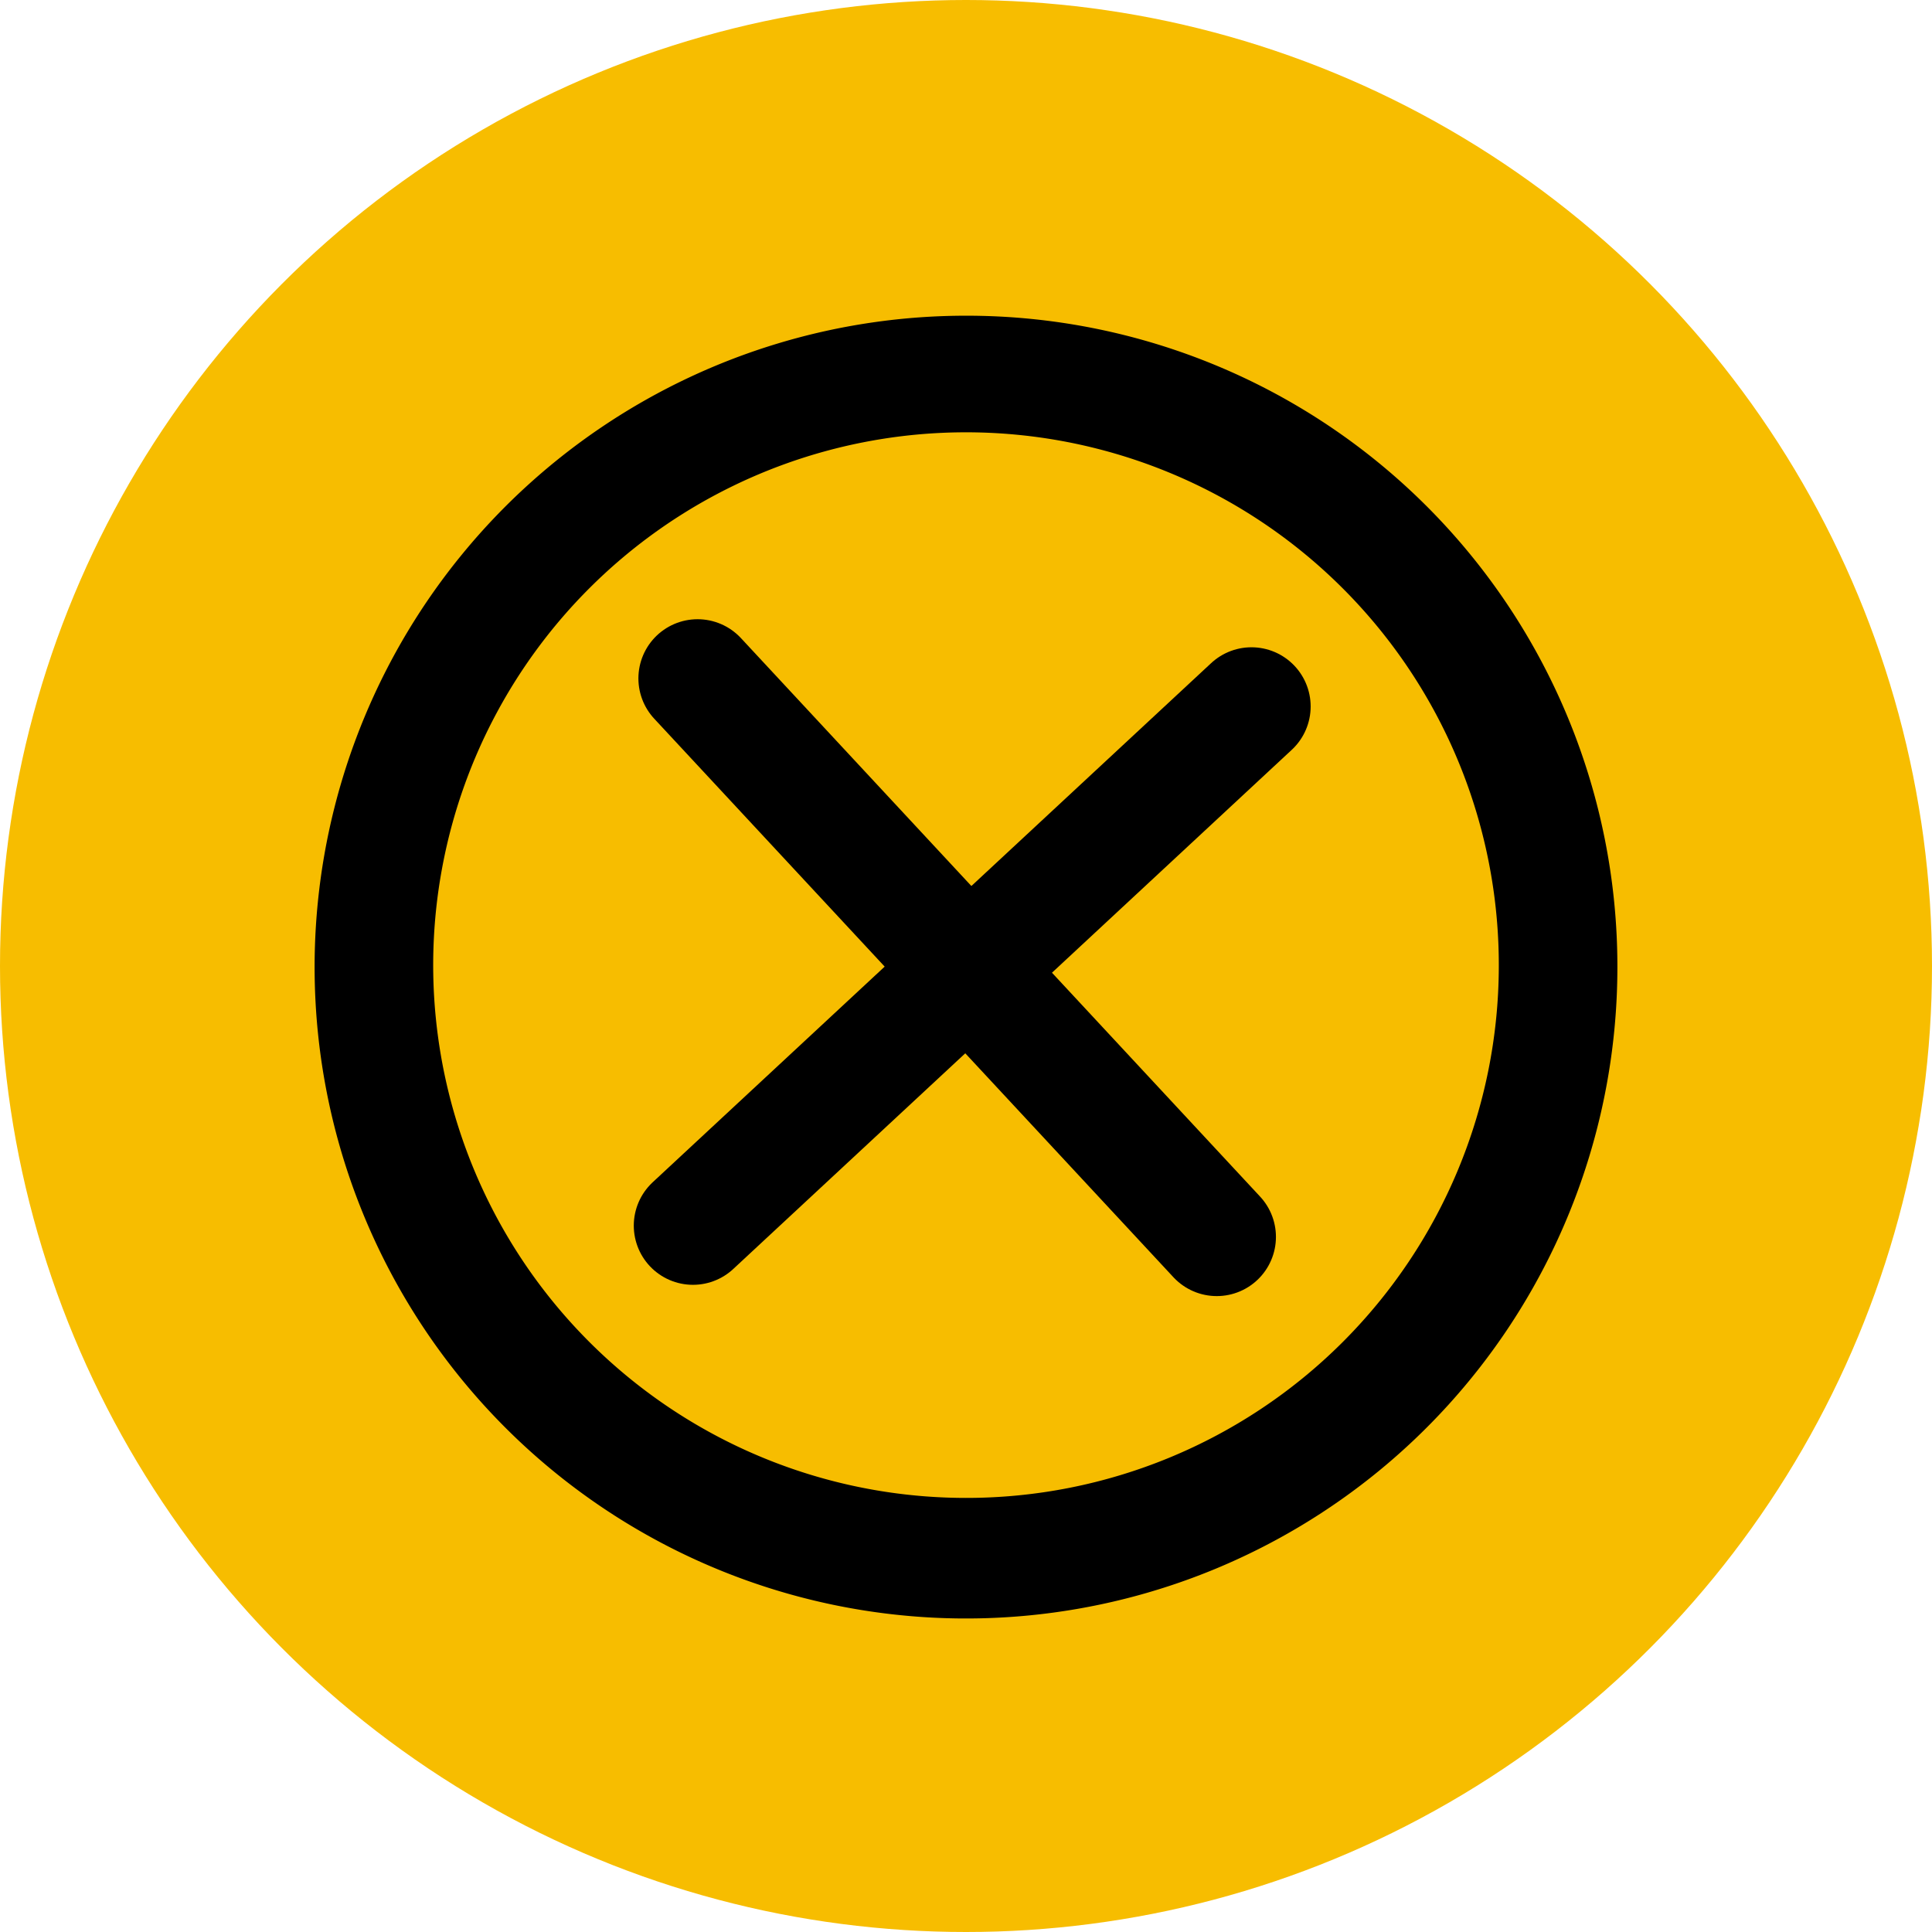 <svg xmlns="http://www.w3.org/2000/svg" id="b0ea1383-0c95-4375-afd0-94d700d18974" data-name="Capa 1" width="65.284" height="65.284" viewBox="0 0 65.284 65.284"><defs><style>.ed2dc910-096c-4fae-9649-4ce6d084d76b{fill:#f7bd00;}.b0fcd133-7666-4431-ad1d-283933a0ae5d{fill:none;stroke:#000;stroke-linecap:round;stroke-linejoin:round;stroke-width:4px;}</style></defs><circle class="ed2dc910-096c-4fae-9649-4ce6d084d76b" cx="32.642" cy="32.642" r="32.642"></circle><path d="M54.653,32.682A22.011,22.011,0,1,1,32.687,10.668,21.991,21.991,0,0,1,54.653,32.682ZM50.646,32.66A18.004,18.004,0,1,0,32.622,50.616,17.995,17.995,0,0,0,50.646,32.66Z"></path><line class="b0fcd133-7666-4431-ad1d-283933a0ae5d" x1="23.572" y1="22.924" x2="41.115" y2="41.796"></line><line class="b0fcd133-7666-4431-ad1d-283933a0ae5d" x1="42.288" y1="23.872" x2="23.416" y2="41.415"></line></svg>